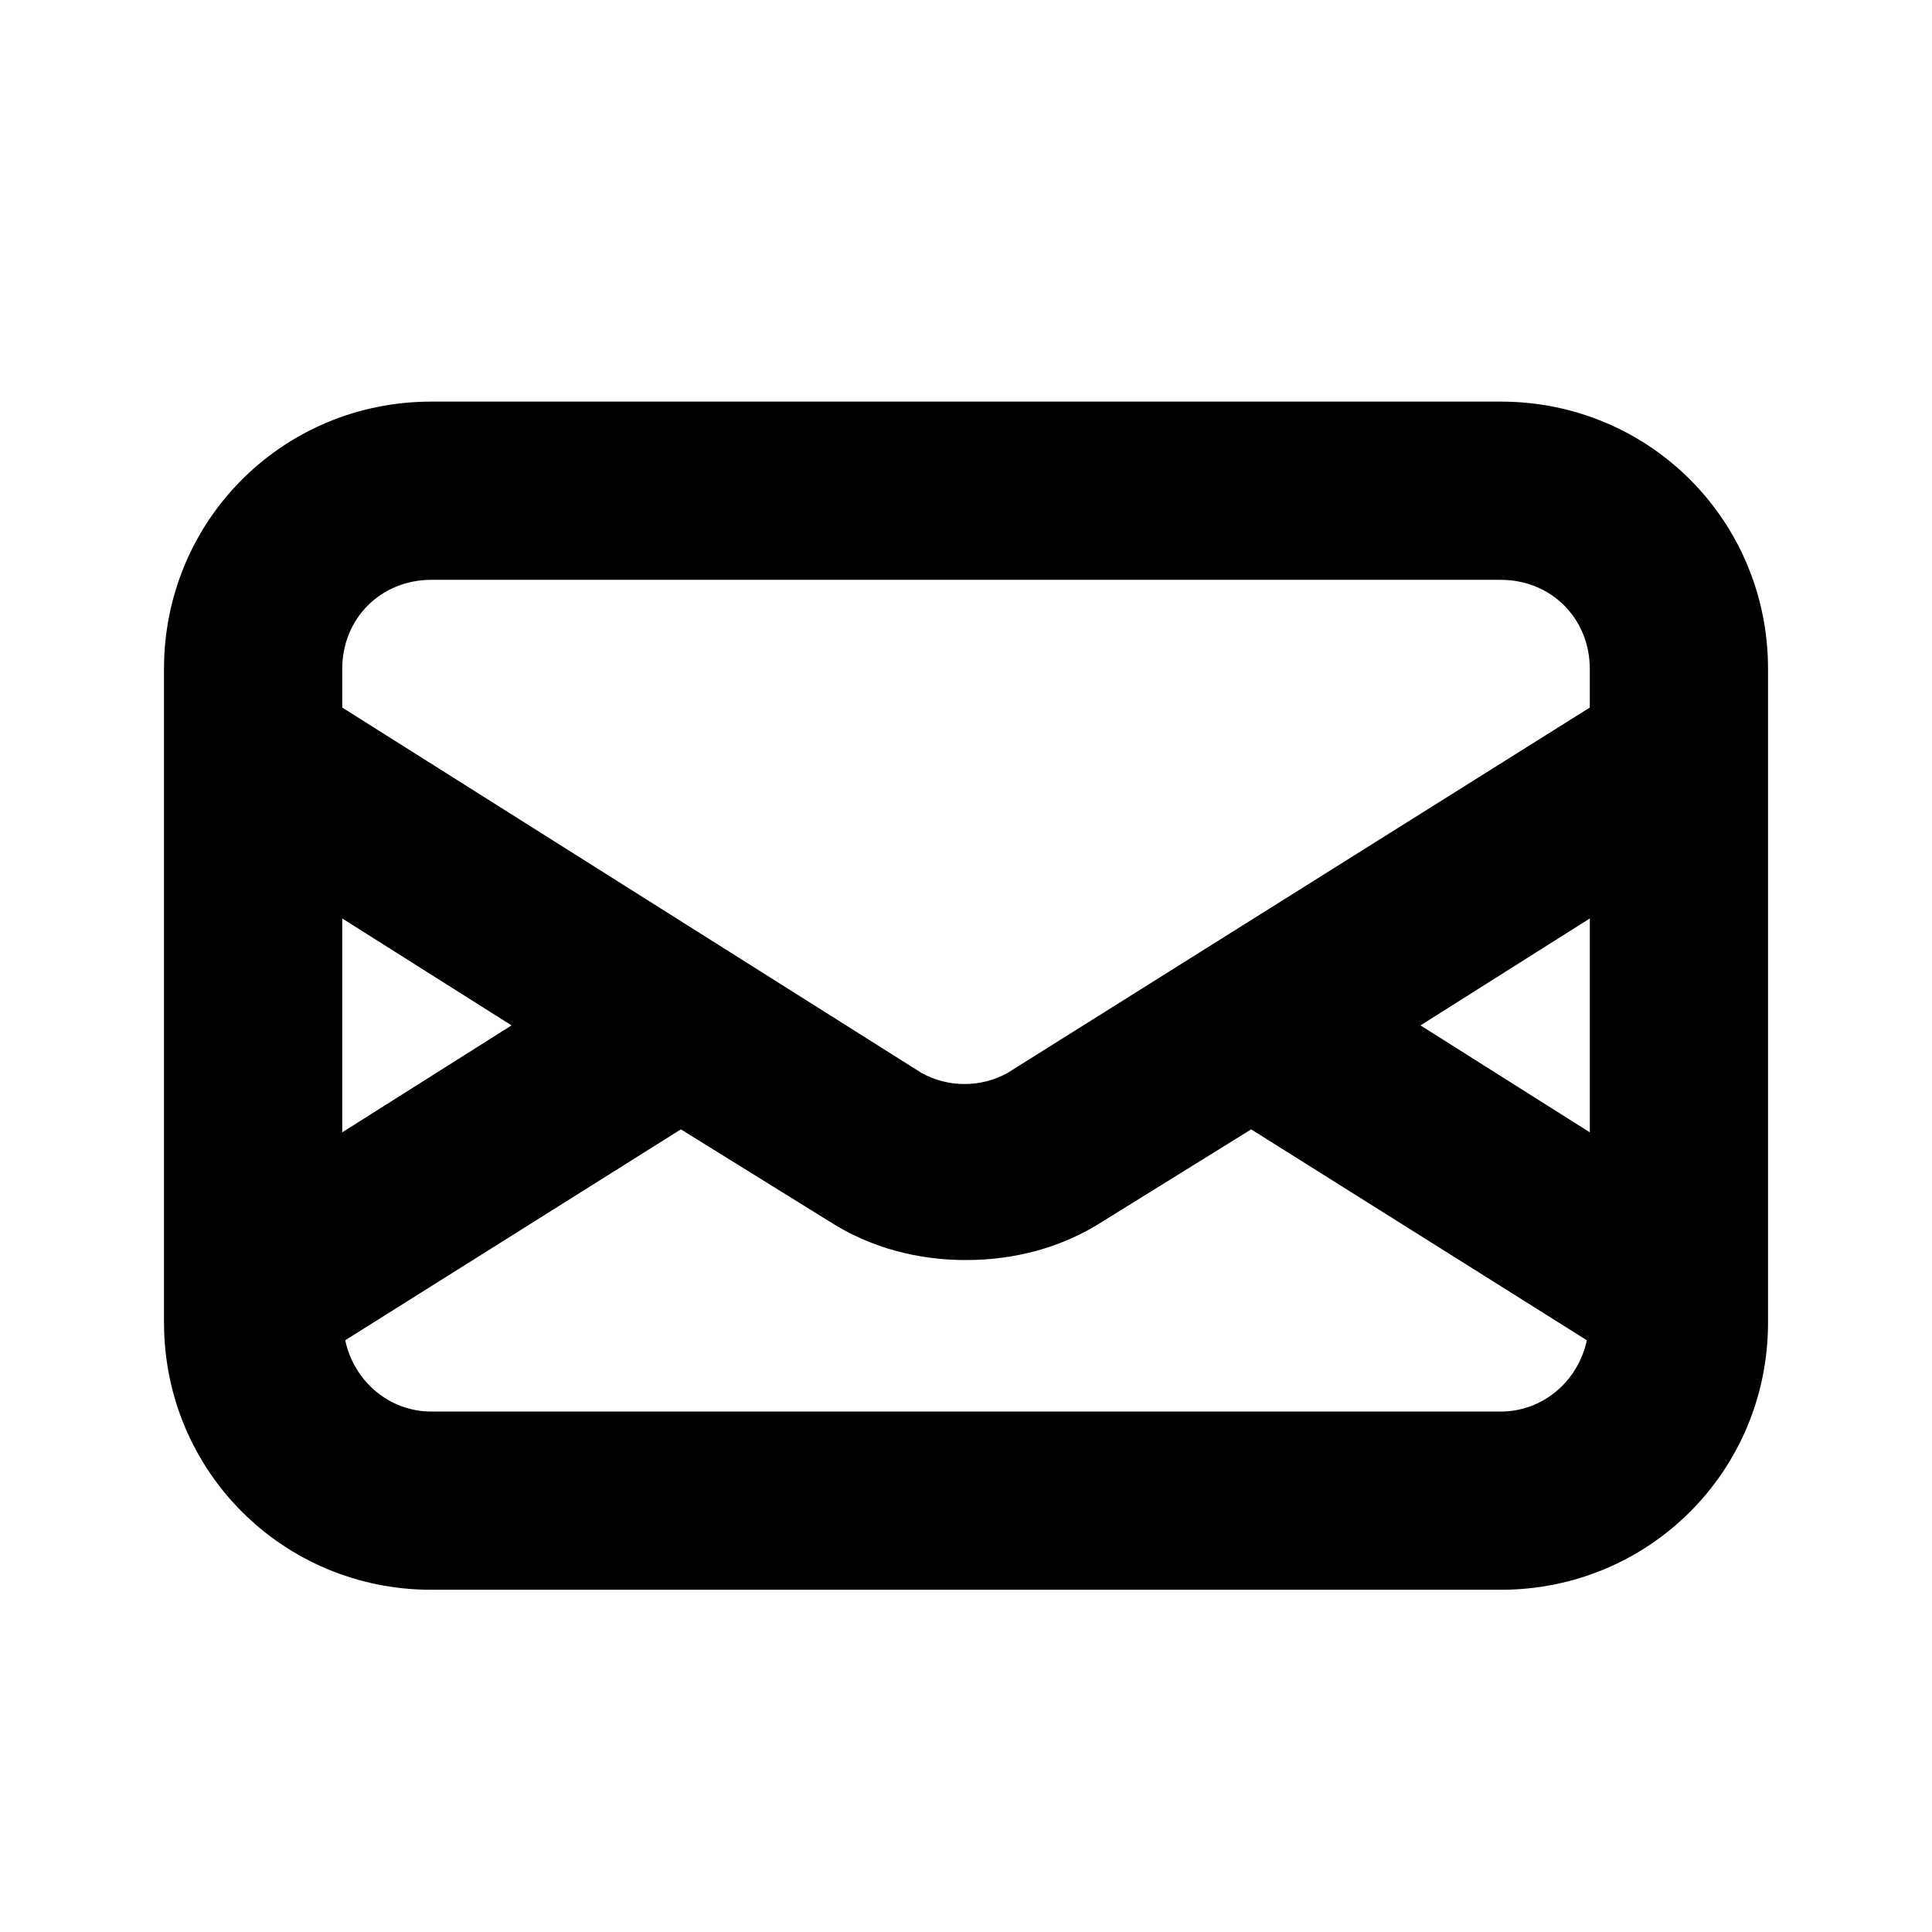 <?xml version="1.0" encoding="UTF-8"?>
<!-- The Best Svg Icon site in the world: iconSvg.co, Visit us! https://iconsvg.co -->
<svg fill="#000000" width="800px" height="800px" version="1.1" viewBox="144 144 512 512" xmlns="http://www.w3.org/2000/svg">
 <path d="m541.7 250.43h-283.39c-39.359 0-70.848 31.488-70.848 70.848v173.18c0 39.359 31.488 70.848 70.848 70.848h283.39c39.359 0 70.848-31.488 70.848-70.848v-173.18c0-39.359-31.488-70.848-70.848-70.848zm-21.254 165.31 44.871-28.34v56.68zm-262.14-118.08h283.39c13.383 0 23.617 10.234 23.617 23.617v10.234l-154.29 96.82c-7.086 3.938-15.742 3.938-22.828 0l-153.5-96.824v-10.234c0-13.383 10.23-23.613 23.613-23.613zm-23.613 89.738 44.871 28.34-44.871 28.34zm307.01 130.68h-283.39c-11.02 0-20.469-7.871-22.828-18.895l88.953-55.891 39.359 24.402c11.02 7.086 23.617 10.234 36.211 10.234s25.191-3.148 36.211-10.234l39.359-24.402 88.953 55.891c-2.356 11.023-11.805 18.895-22.824 18.895z"/>
</svg>